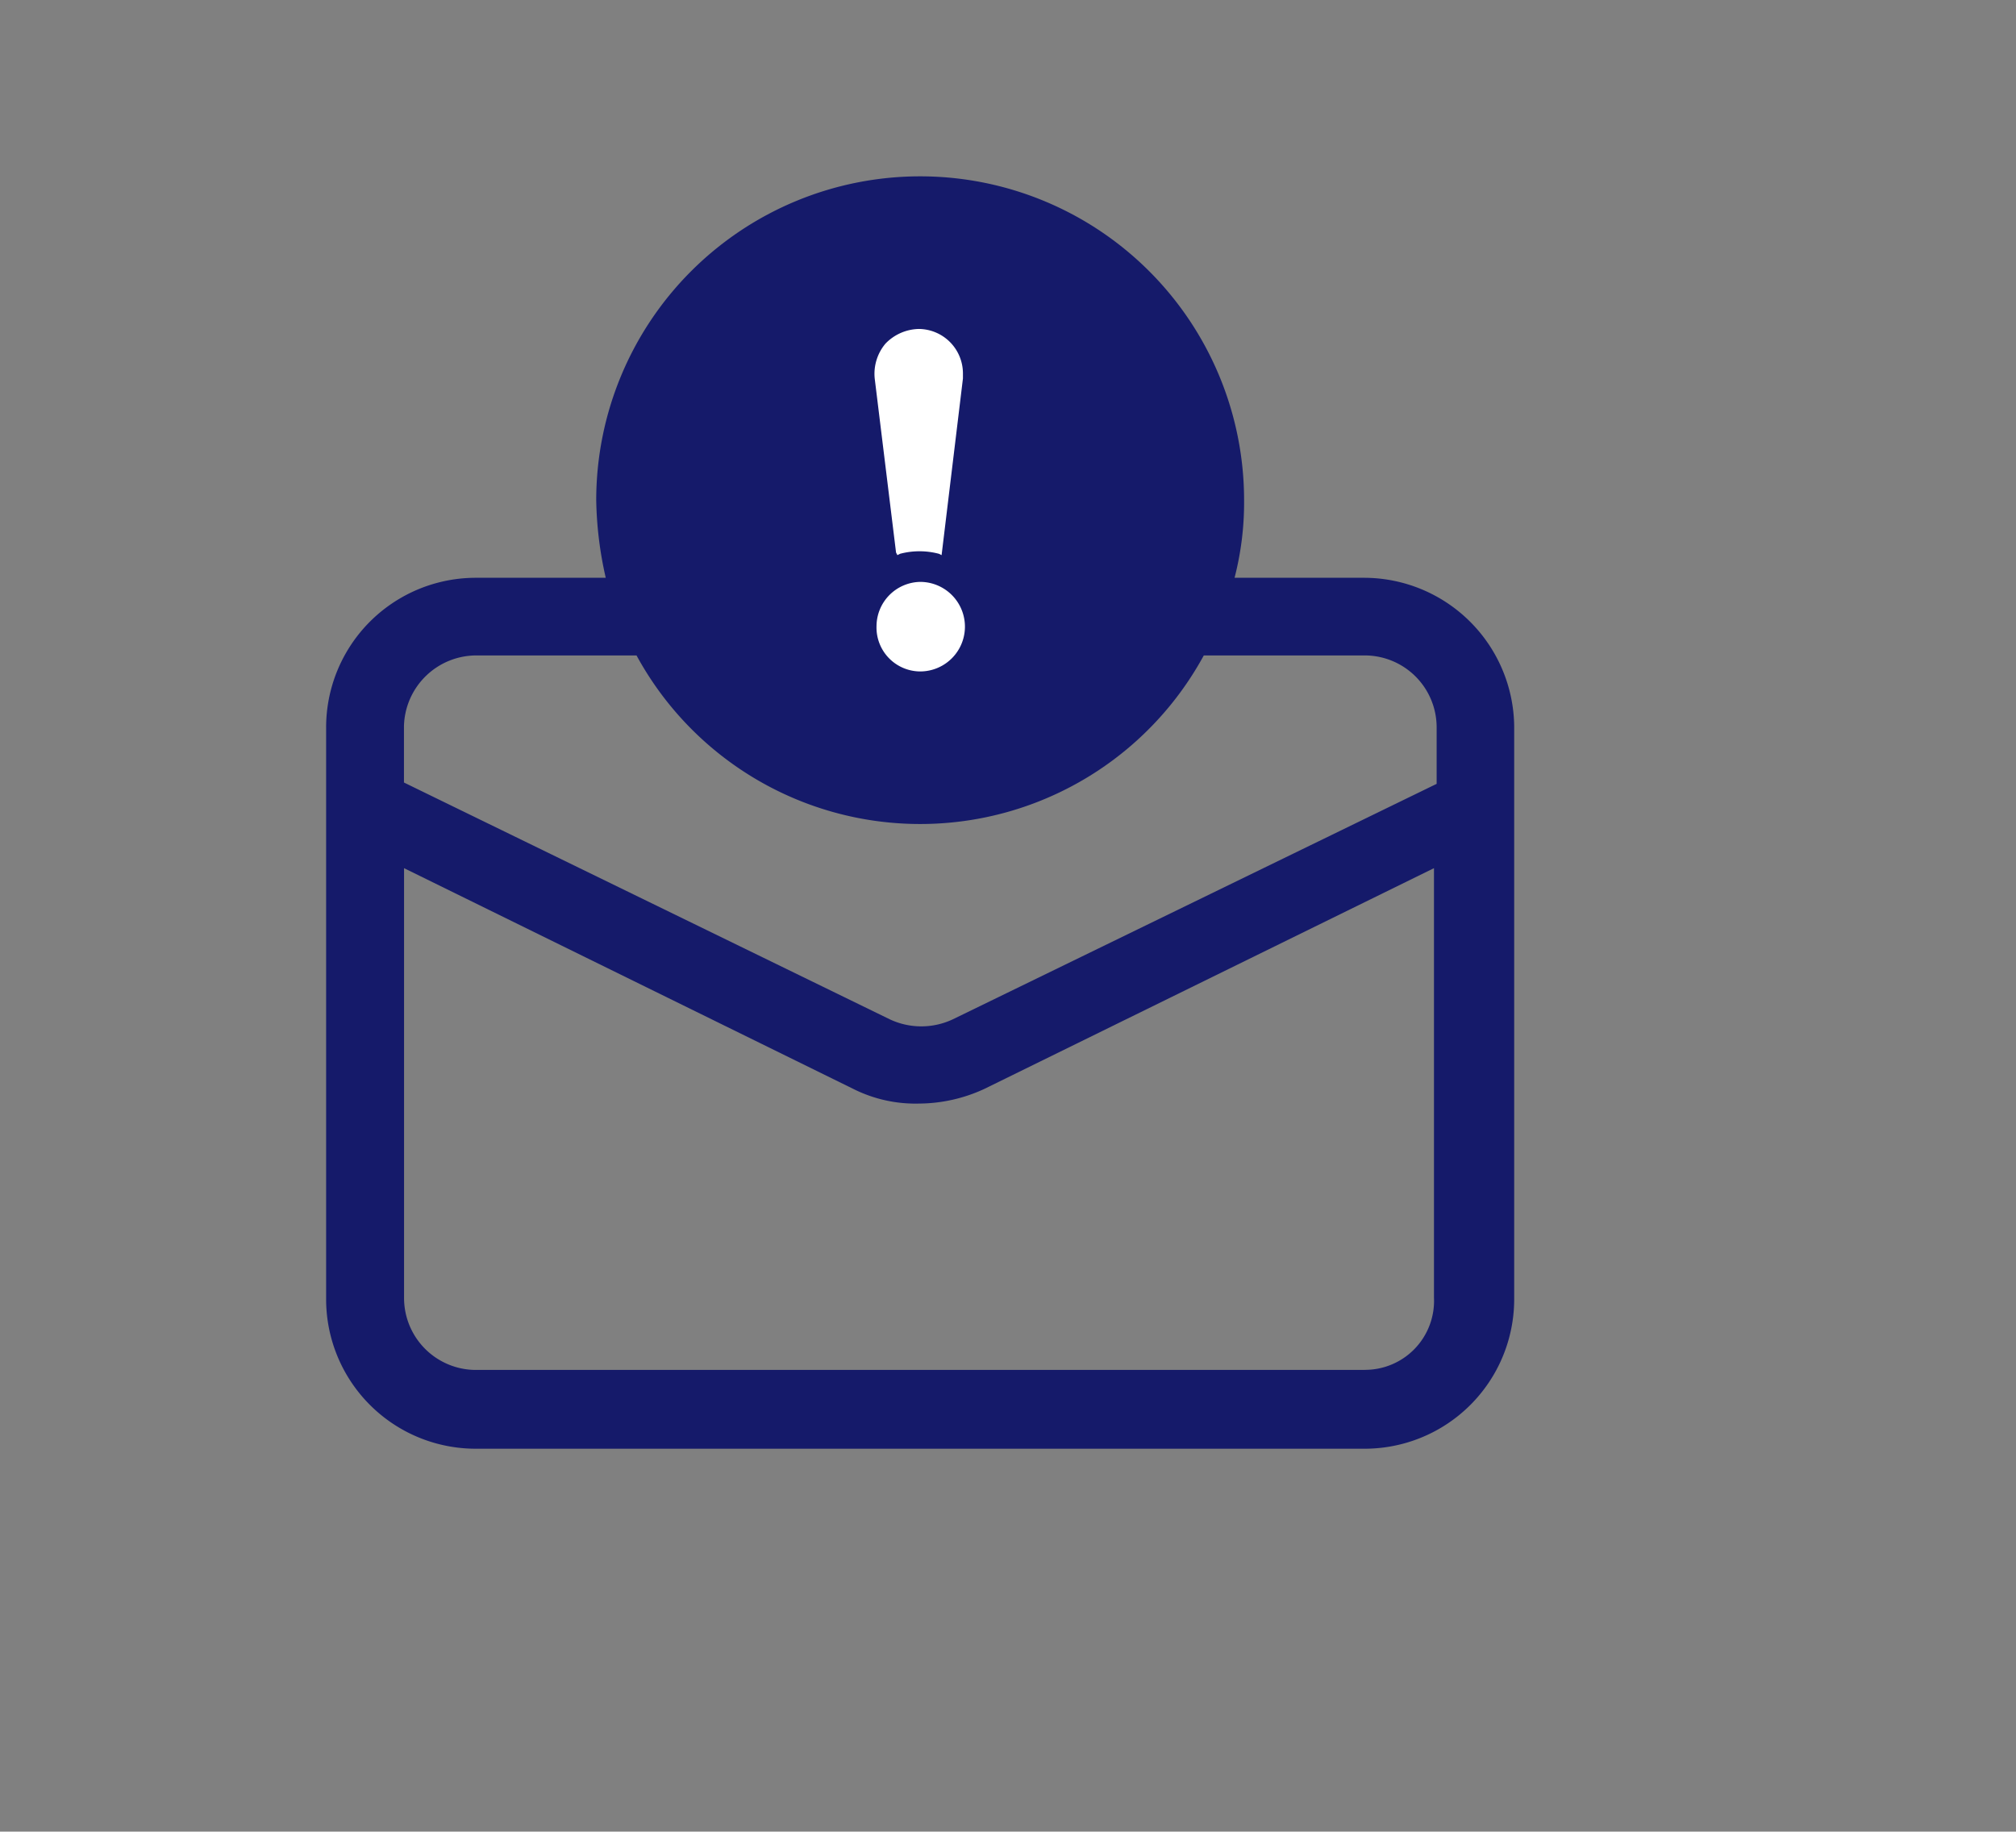 <svg xmlns="http://www.w3.org/2000/svg" viewBox="0 0 211.6 192.26"  xmlns:v="https://vecta.io/nano"><rect x="0" y="0" width="211.6" height="192.26" fill="#808080" stroke="none"/><g fill="#151a6a"><ellipse cx="96.43" cy="52.44" rx="27.4" ry="26.46"/><path d="M143.2 60.65h-13.62a31.56 31.56 0 0 0 1-8.14 34 34 0 0 0-68 0 39.15 39.15 0 0 0 1 8.14H50a15.71 15.71 0 0 0-15.77 15.73v60A15.7 15.7 0 0 0 50 152.07h93.2a15.7 15.7 0 0 0 15.73-15.72V76.24a15.77 15.77 0 0 0-15.73-15.59zm-46.62-34a25.77 25.77 0 1 1-25.84 25.7 25.87 25.87 0 0 1 25.84-25.68zM50 68.8h16.81a33.89 33.89 0 0 0 59.54 0h16.85a7.55 7.55 0 0 1 7.59 7.58v5.9L100 107a7.77 7.77 0 0 1-6.6 0l-51-24.86v-5.9A7.61 7.61 0 0 1 50 68.8zm93.24 75H50a7.55 7.55 0 0 1-7.59-7.58V91.13l47.15 23.17a14.55 14.55 0 0 0 6.88 1.54 16.47 16.47 0 0 0 6.88-1.54l47.19-23.17v45.08a7.24 7.24 0 0 1-7.31 7.58z"/></g><path d="M94.19 58.27l.28-.14a8 8 0 0 1 4.08 0l.28.14 2.24-18.54v-.56a4.67 4.67 0 0 0-4.63-4.64 5 5 0 0 0-3.51 1.55h0a4.92 4.92 0 0 0-1.12 3.65L94.05 58zm2.39 12.21a4.7 4.7 0 1 0 0-9.4A4.67 4.67 0 0 0 92 65.71a4.61 4.61 0 0 0 4.58 4.77z" fill="#fff"/></svg>